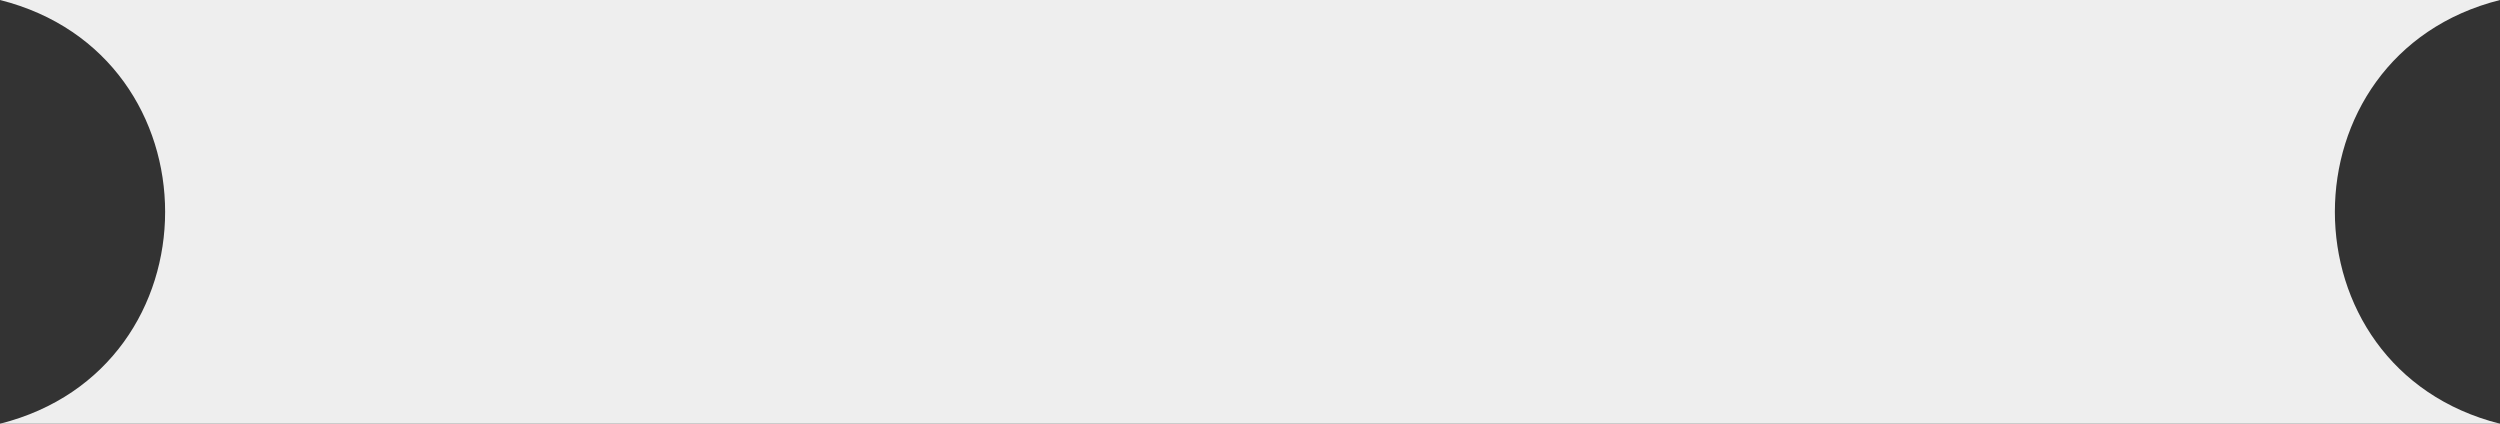 <svg width="118" height="20" viewBox="0 0 118 20" fill="none" xmlns="http://www.w3.org/2000/svg">
<rect x="0" y="0" width="118" height="20" fill="#333333" stroke="none"/>
<path d="M0 0H118C107.608 2.617 107.608 17.383 118 20H0C10.392 17.383 10.392 2.617 0 0Z" fill="#EEEEEE"/>
</svg>
